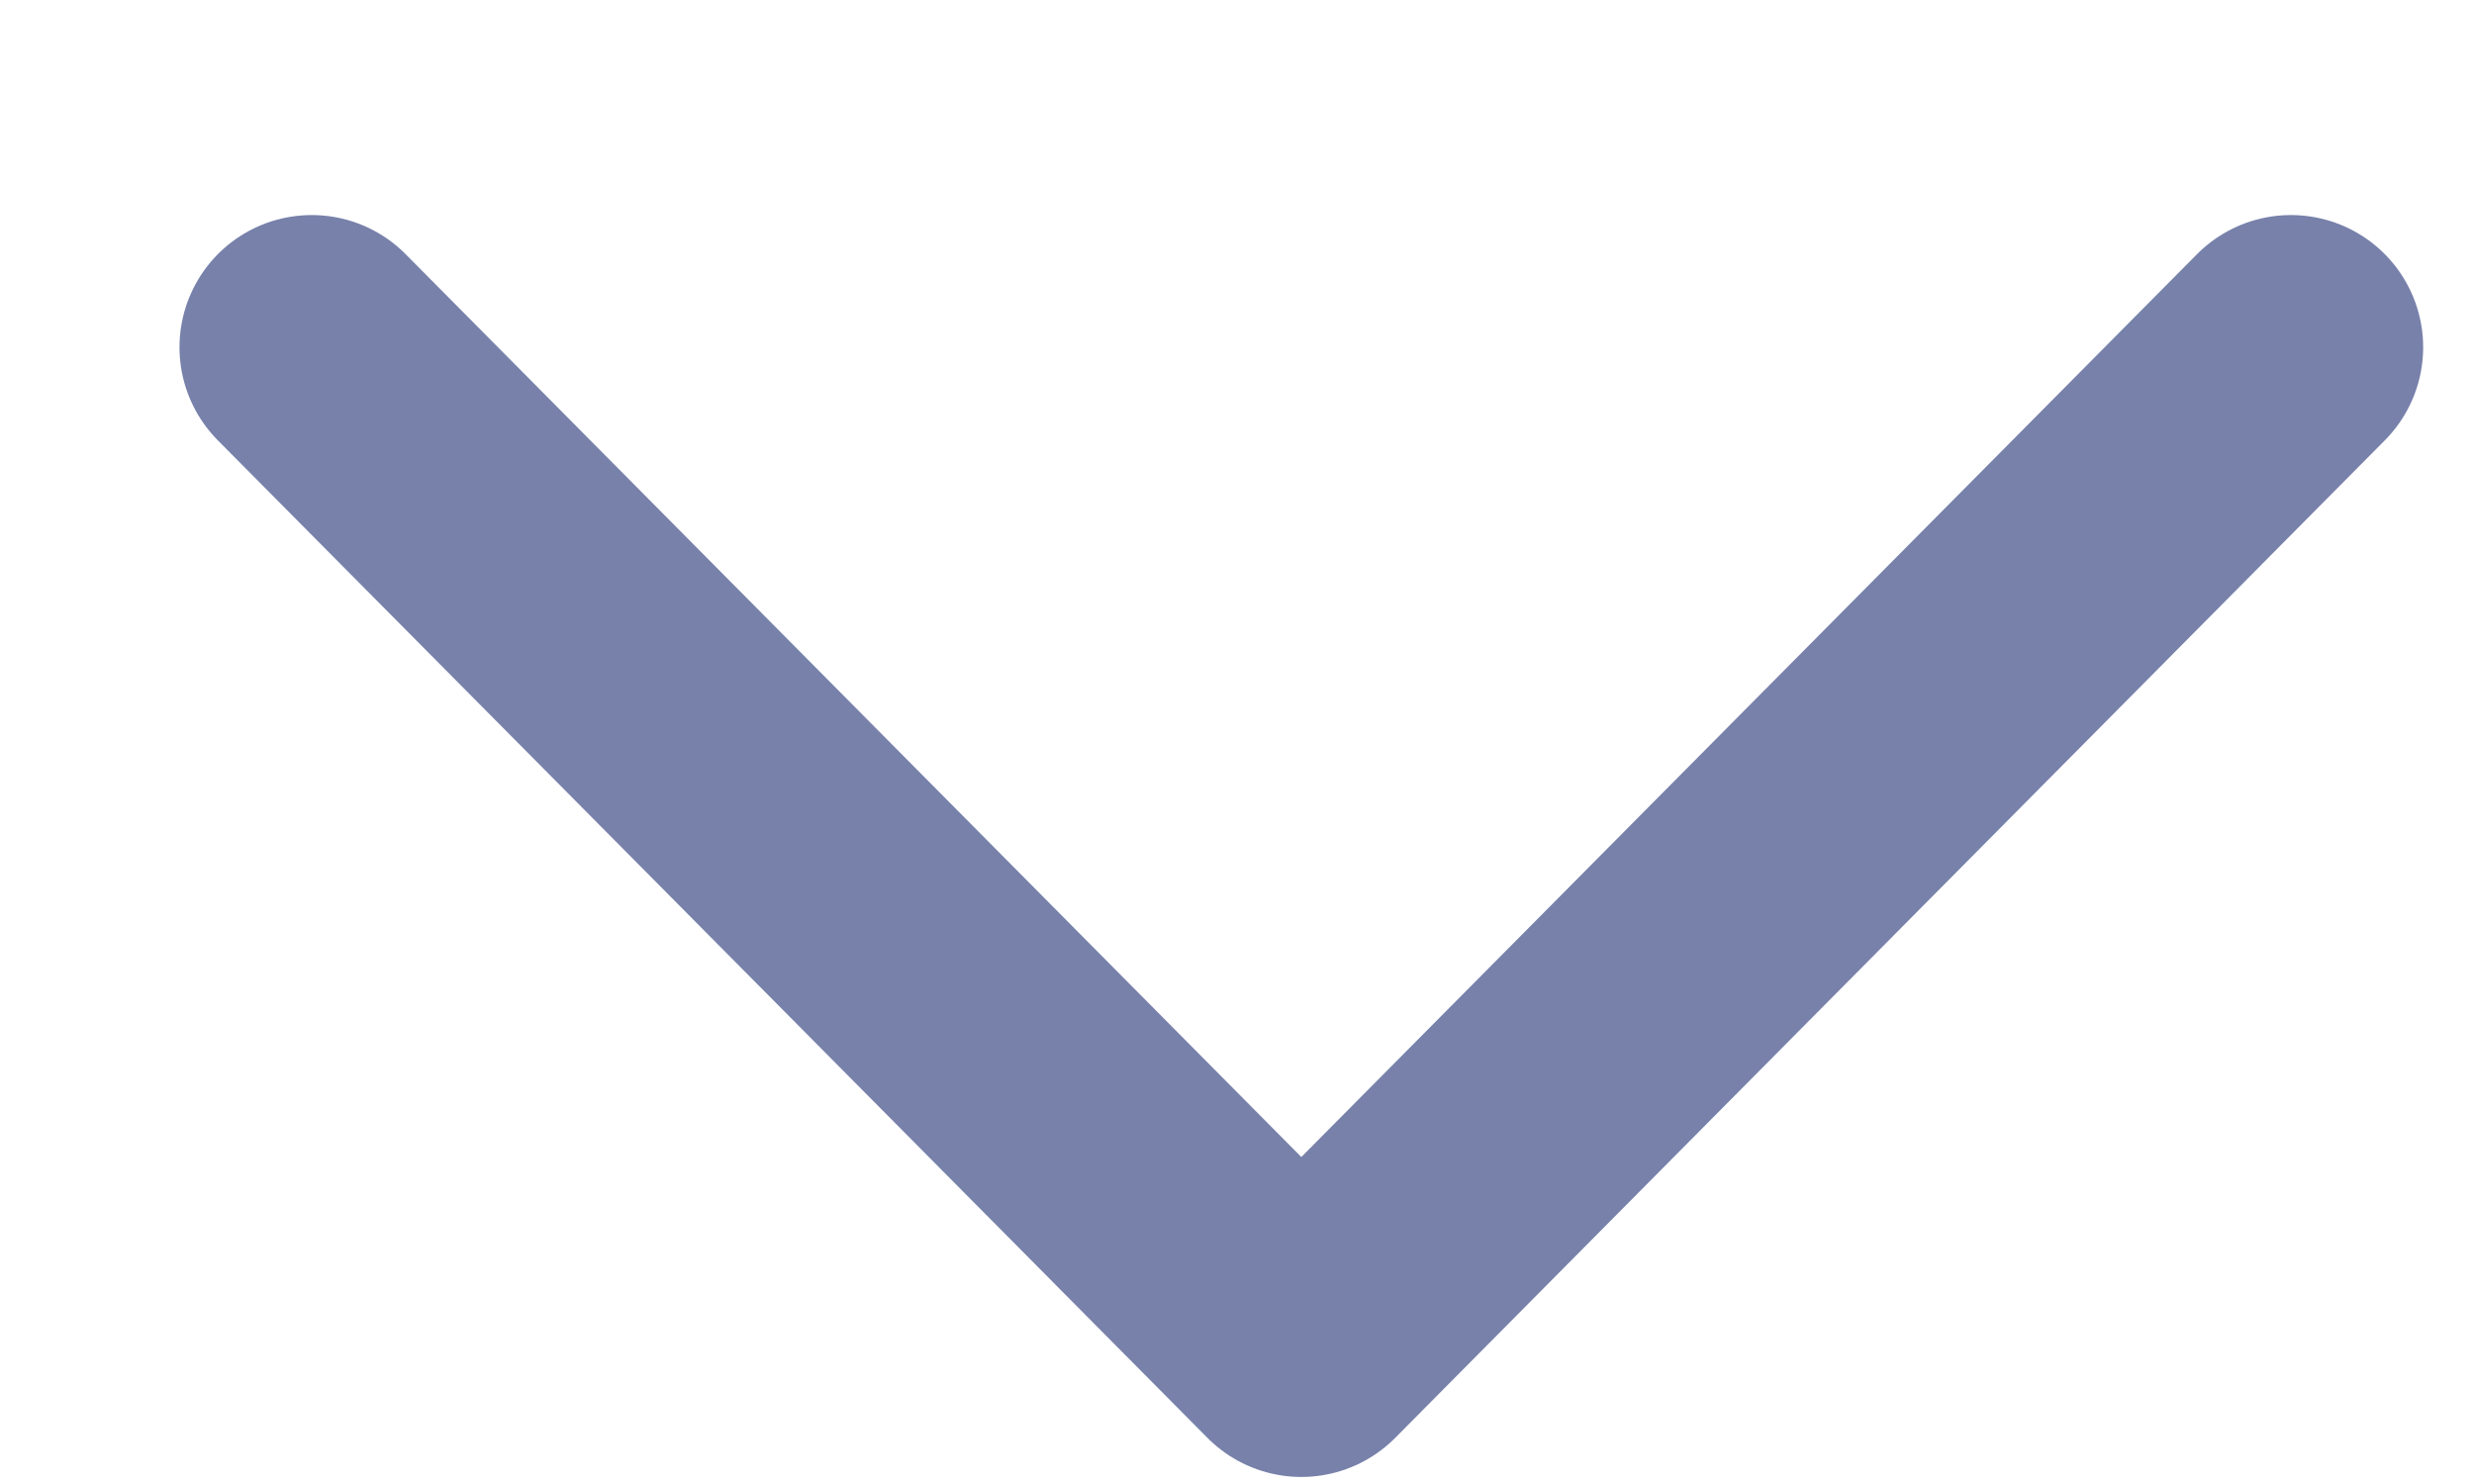 <svg width="10" height="6" viewBox="0 0 10 6" fill="none" xmlns="http://www.w3.org/2000/svg">
<path d="M9.26 1.404L5.26 5.437L1.26 1.404" stroke="#7781AA" stroke-width="1.069" stroke-linecap="round" stroke-linejoin="round"/>
</svg>
